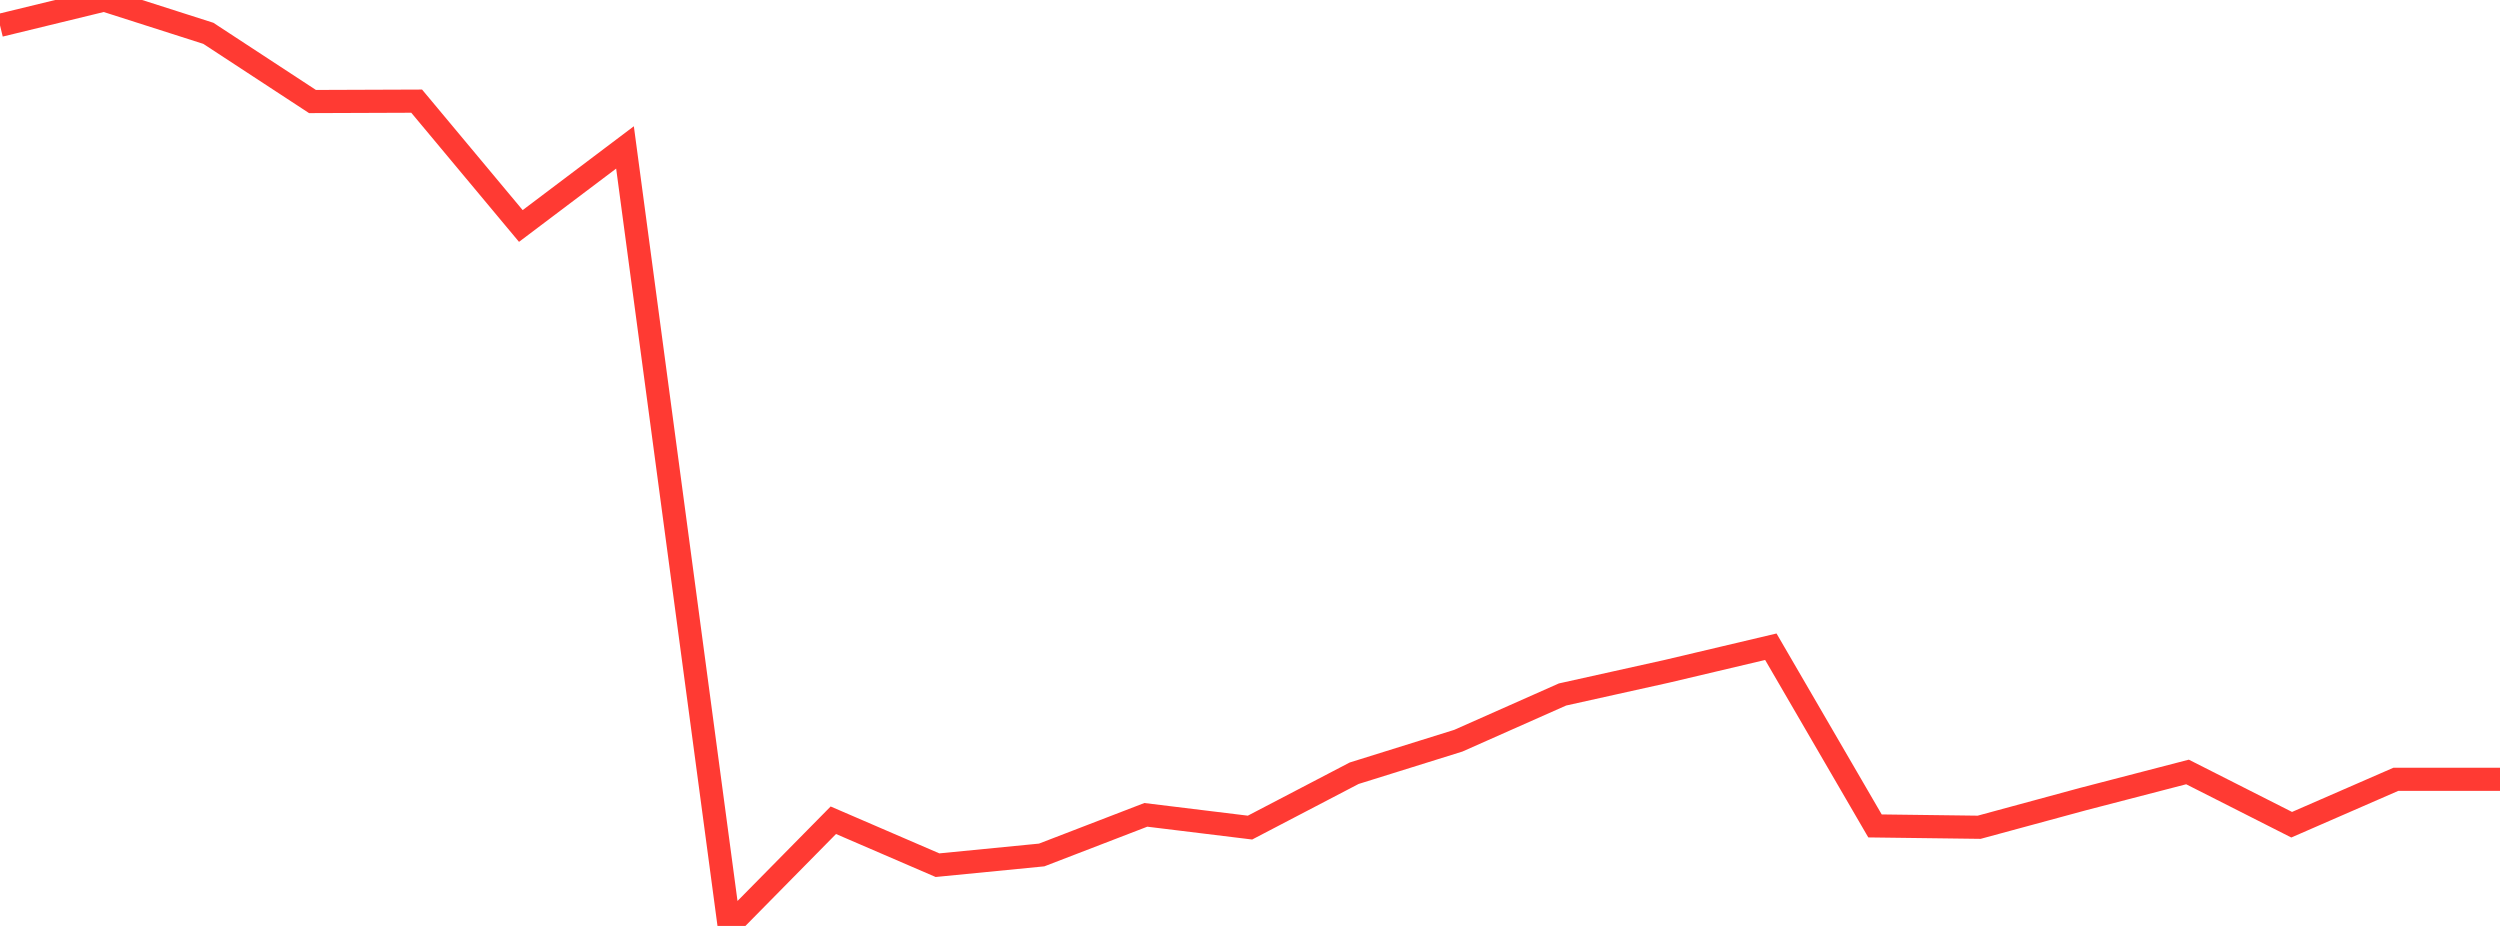 <?xml version="1.0" standalone="no"?>
<!DOCTYPE svg PUBLIC "-//W3C//DTD SVG 1.1//EN" "http://www.w3.org/Graphics/SVG/1.1/DTD/svg11.dtd">

<svg width="135" height="50" viewBox="0 0 135 50" preserveAspectRatio="none" 
  xmlns="http://www.w3.org/2000/svg"
  xmlns:xlink="http://www.w3.org/1999/xlink">


<polyline points="0.0, 1.368 5.625, 0.0 11.25, 1.799 16.875, 5.483 22.5, 5.462 28.125, 12.203 33.75, 7.961 39.375, 50.0 45.0, 44.293 50.625, 46.72 56.25, 46.169 61.875, 44.002 67.5, 44.69 73.125, 41.754 78.75, 39.998 84.375, 37.502 90.0, 36.253 95.625, 34.923 101.25, 44.6 106.875, 44.672 112.5, 43.146 118.125, 41.686 123.75, 44.535 129.375, 42.083 135.0, 42.083" fill="none" stroke="#ff3a33" stroke-width="1.25"/>

</svg>